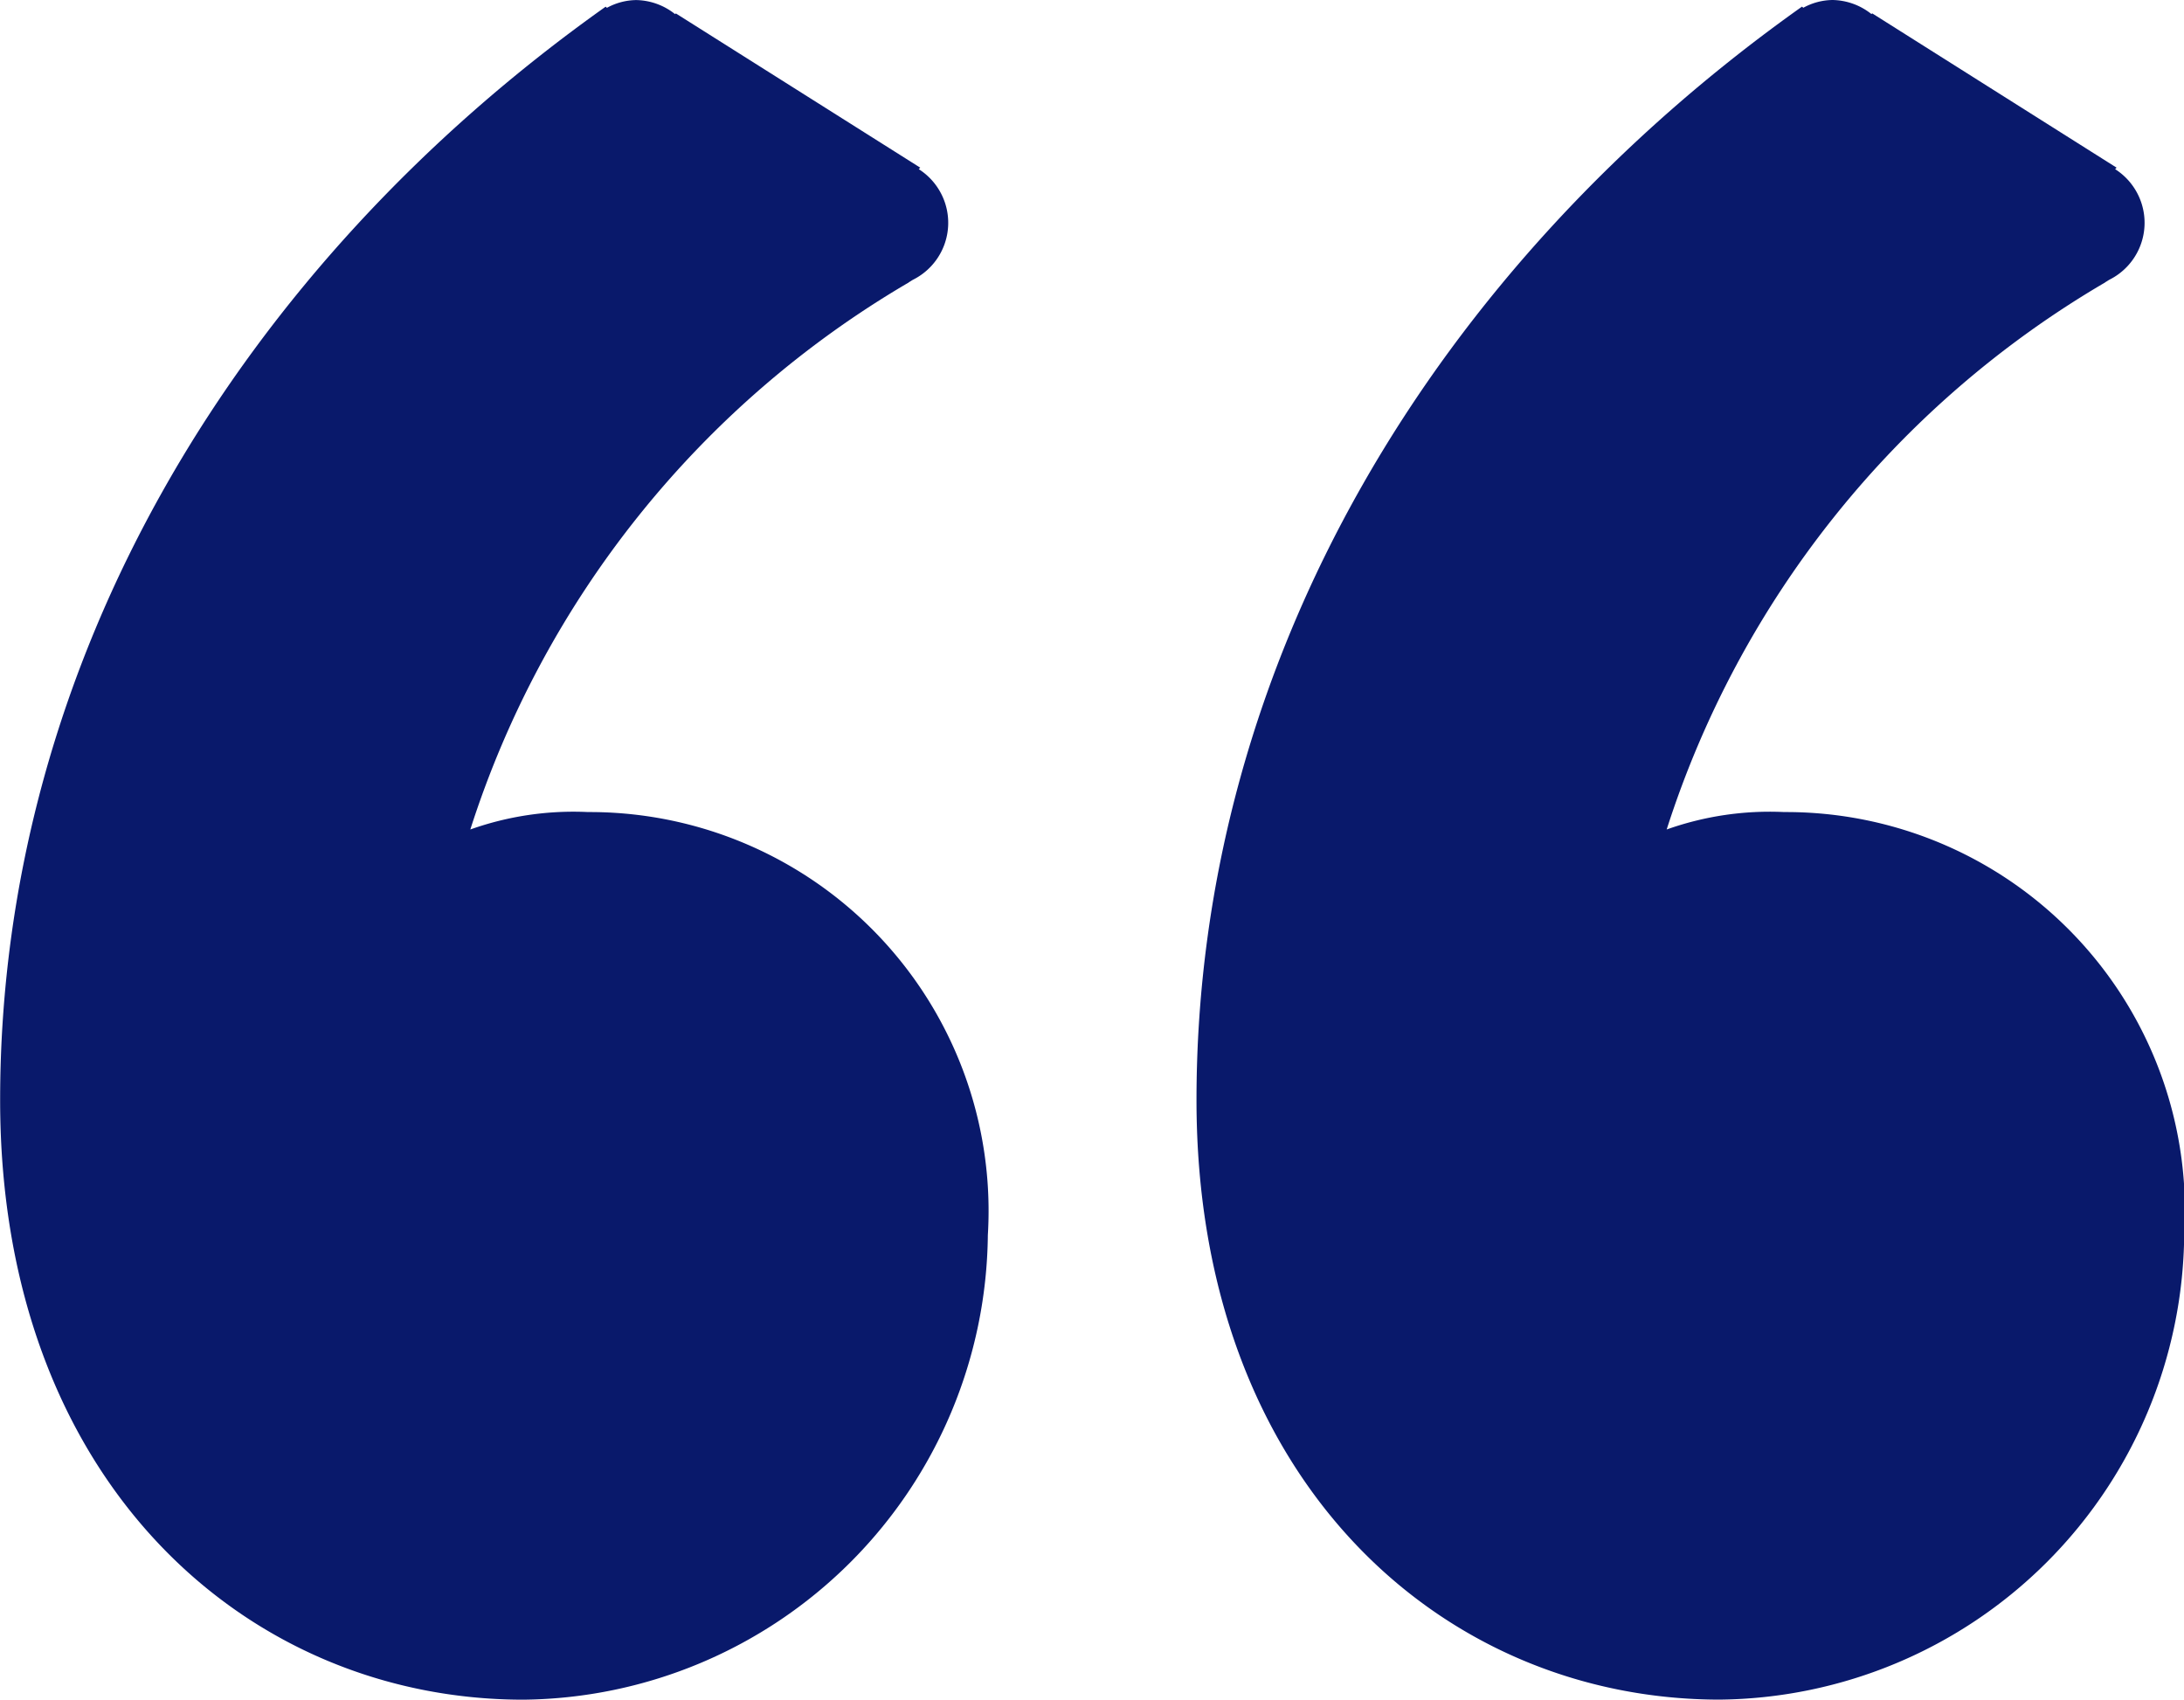 <svg id="quote" xmlns="http://www.w3.org/2000/svg" width="32.343" height="25.17" viewBox="0 0 32.343 25.17">
  <path id="Tracciato_18" data-name="Tracciato 18" d="M11.4,22.742A4.556,4.556,0,0,0,9.656,23a14.509,14.509,0,0,1,6.479-8.093c.007,0,.01-.007.014-.01.022-.012.041-.026.062-.038l0,0a.942.942,0,0,0,.086-1.638l.022-.022L12.7,10.915l-.012.01a.948.948,0,0,0-.575-.208.921.921,0,0,0-.434.115l-.019-.017c-5.4,3.83-8.967,9.662-8.967,16.193,0,5.657,3.657,8.879,7.748,8.879a6.949,6.949,0,0,0,6.879-6.879A5.906,5.906,0,0,0,11.4,22.742Z" transform="translate(-2.691 -10.716)" fill="#09196b"/>
  <path id="Tracciato_19" data-name="Tracciato 19" d="M18.794,22.742A4.556,4.556,0,0,0,17.053,23a14.509,14.509,0,0,1,6.479-8.093c.007,0,.01-.007.014-.01.022-.012.041-.026.062-.038l0,0a.942.942,0,0,0,.086-1.638l.022-.022-3.619-2.285-.012.01a.948.948,0,0,0-.575-.208.921.921,0,0,0-.434.115l-.019-.017c-5.4,3.83-8.967,9.662-8.967,16.193,0,5.657,3.657,8.879,7.748,8.879a6.949,6.949,0,0,0,6.879-6.879A5.906,5.906,0,0,0,18.8,22.742Z" transform="translate(7.629 -10.716)" fill="#09196b"/>
</svg>
